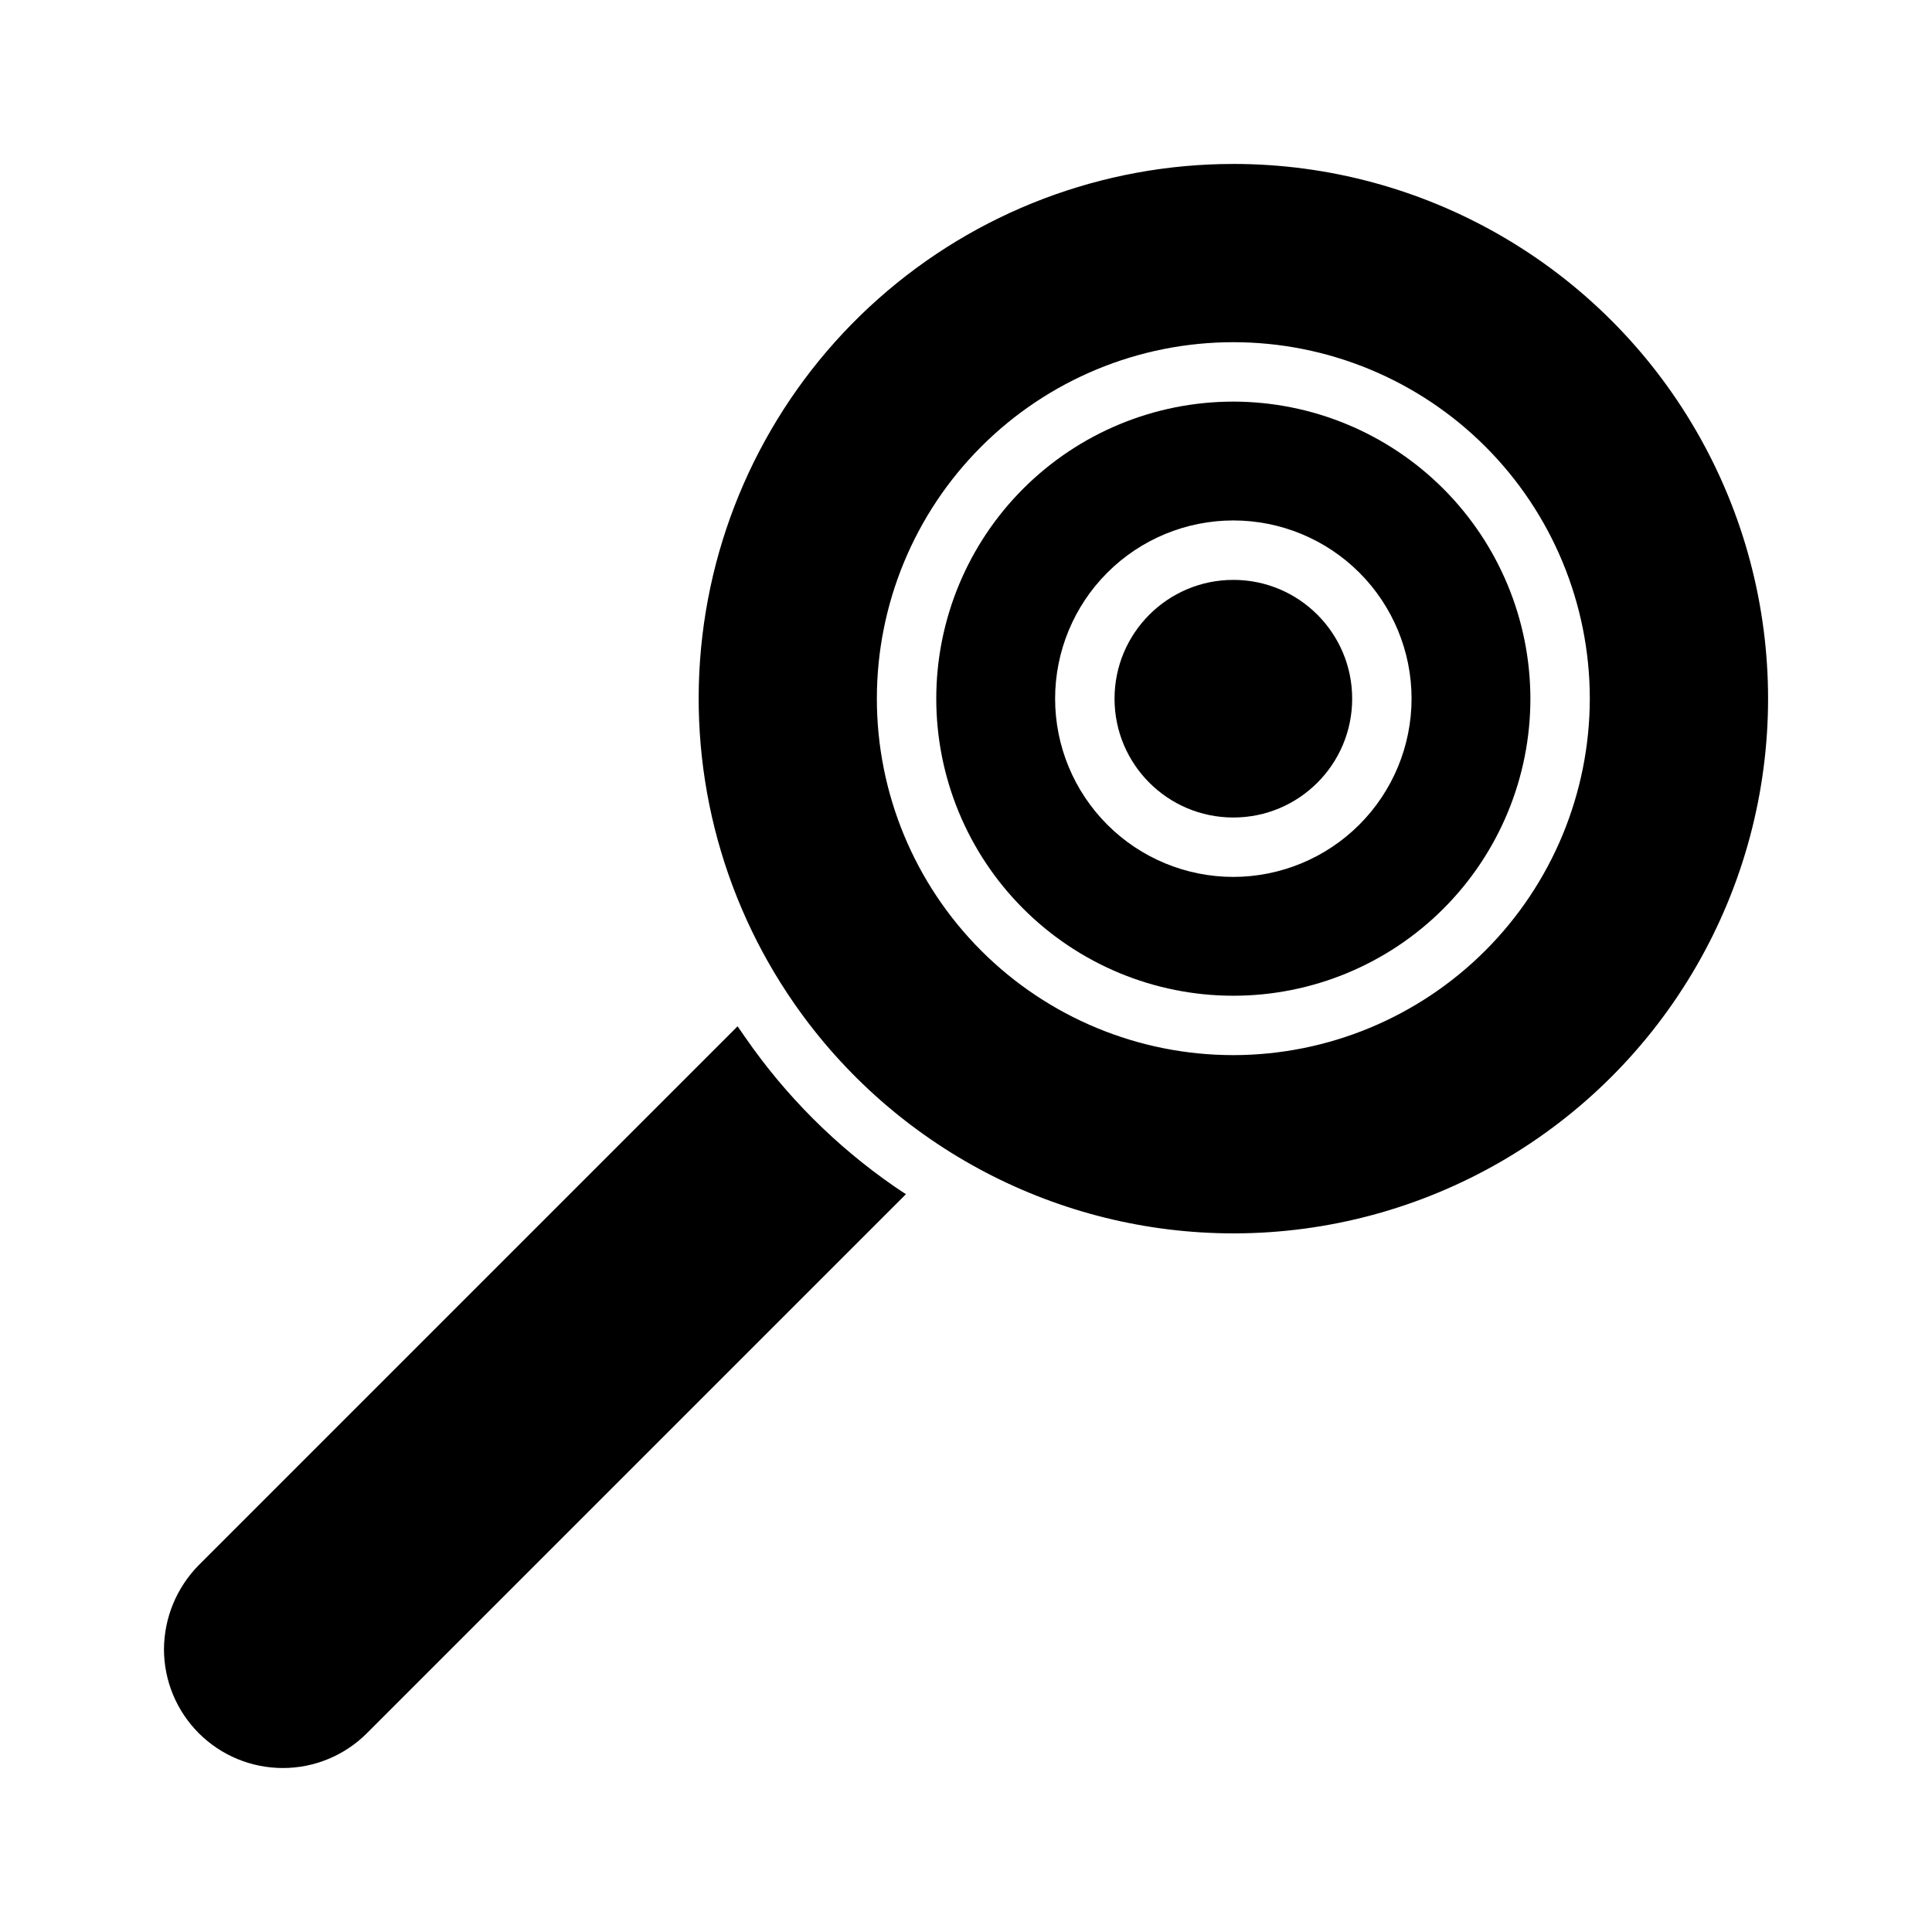 <?xml version="1.0" encoding="UTF-8"?>
<!-- Uploaded to: ICON Repo, www.svgrepo.com, Generator: ICON Repo Mixer Tools -->
<svg fill="#000000" width="800px" height="800px" version="1.1" viewBox="144 144 512 512" xmlns="http://www.w3.org/2000/svg">
 <g>
  <path d="m502.34 329.16c0 17.391-14.098 31.488-31.488 31.488s-31.488-14.098-31.488-31.488c0-17.387 14.098-31.484 31.488-31.484s31.488 14.098 31.488 31.484"/>
  <path d="m470.85 250.43c-20.879 0-40.902 8.293-55.668 23.055-14.766 14.762-23.059 34.785-23.062 55.664 0 20.879 8.293 40.906 23.055 55.668 14.766 14.766 34.789 23.062 55.668 23.062s40.902-8.293 55.668-23.055c14.762-14.766 23.059-34.785 23.059-55.668-0.023-20.871-8.32-40.879-23.078-55.641-14.758-14.758-34.77-23.062-55.641-23.086zm0 125.96c-12.527 0-24.543-4.977-33.398-13.836-8.859-8.855-13.836-20.871-13.836-33.398 0-12.523 4.977-24.539 13.836-33.395 8.855-8.859 20.871-13.836 33.398-13.836s24.539 4.977 33.398 13.836c8.855 8.855 13.832 20.871 13.832 33.395-0.012 12.523-4.992 24.531-13.848 33.387-8.855 8.852-20.859 13.832-33.383 13.848z"/>
  <path d="m470.85 187.45c-34.688-0.008-68.168 12.711-94.102 35.746-25.934 23.031-42.516 54.777-46.605 89.223-4.09 34.441 4.602 69.188 24.422 97.652 26.488 38.059 69.914 60.758 116.29 60.789 50.625 0 97.406-27.008 122.72-70.852s25.312-97.863 0-141.71-72.094-70.852-122.72-70.852zm0 236.17c-25.055 0.004-49.086-9.949-66.801-27.664-17.719-17.719-27.672-41.746-27.672-66.801s9.953-49.086 27.668-66.801c17.719-17.719 41.746-27.668 66.801-27.668s49.082 9.953 66.801 27.668c17.715 17.719 27.668 41.746 27.668 66.801-0.031 25.047-9.992 49.059-27.699 66.766-17.711 17.711-41.723 27.672-66.766 27.699z"/>
  <path d="m341.59 419.05-2.125-3.07-142.8 142.8c-5.856 5.941-9.16 13.934-9.211 22.277 0.004 8.352 3.324 16.359 9.23 22.262 5.906 5.906 13.914 9.223 22.266 9.227 8.352 0.004 16.359-3.309 22.27-9.211l142.88-142.88c-1.102-0.629-2.125-1.418-3.227-2.125-15.352-10.629-28.656-23.934-39.281-39.285z"/>
 </g>
</svg>